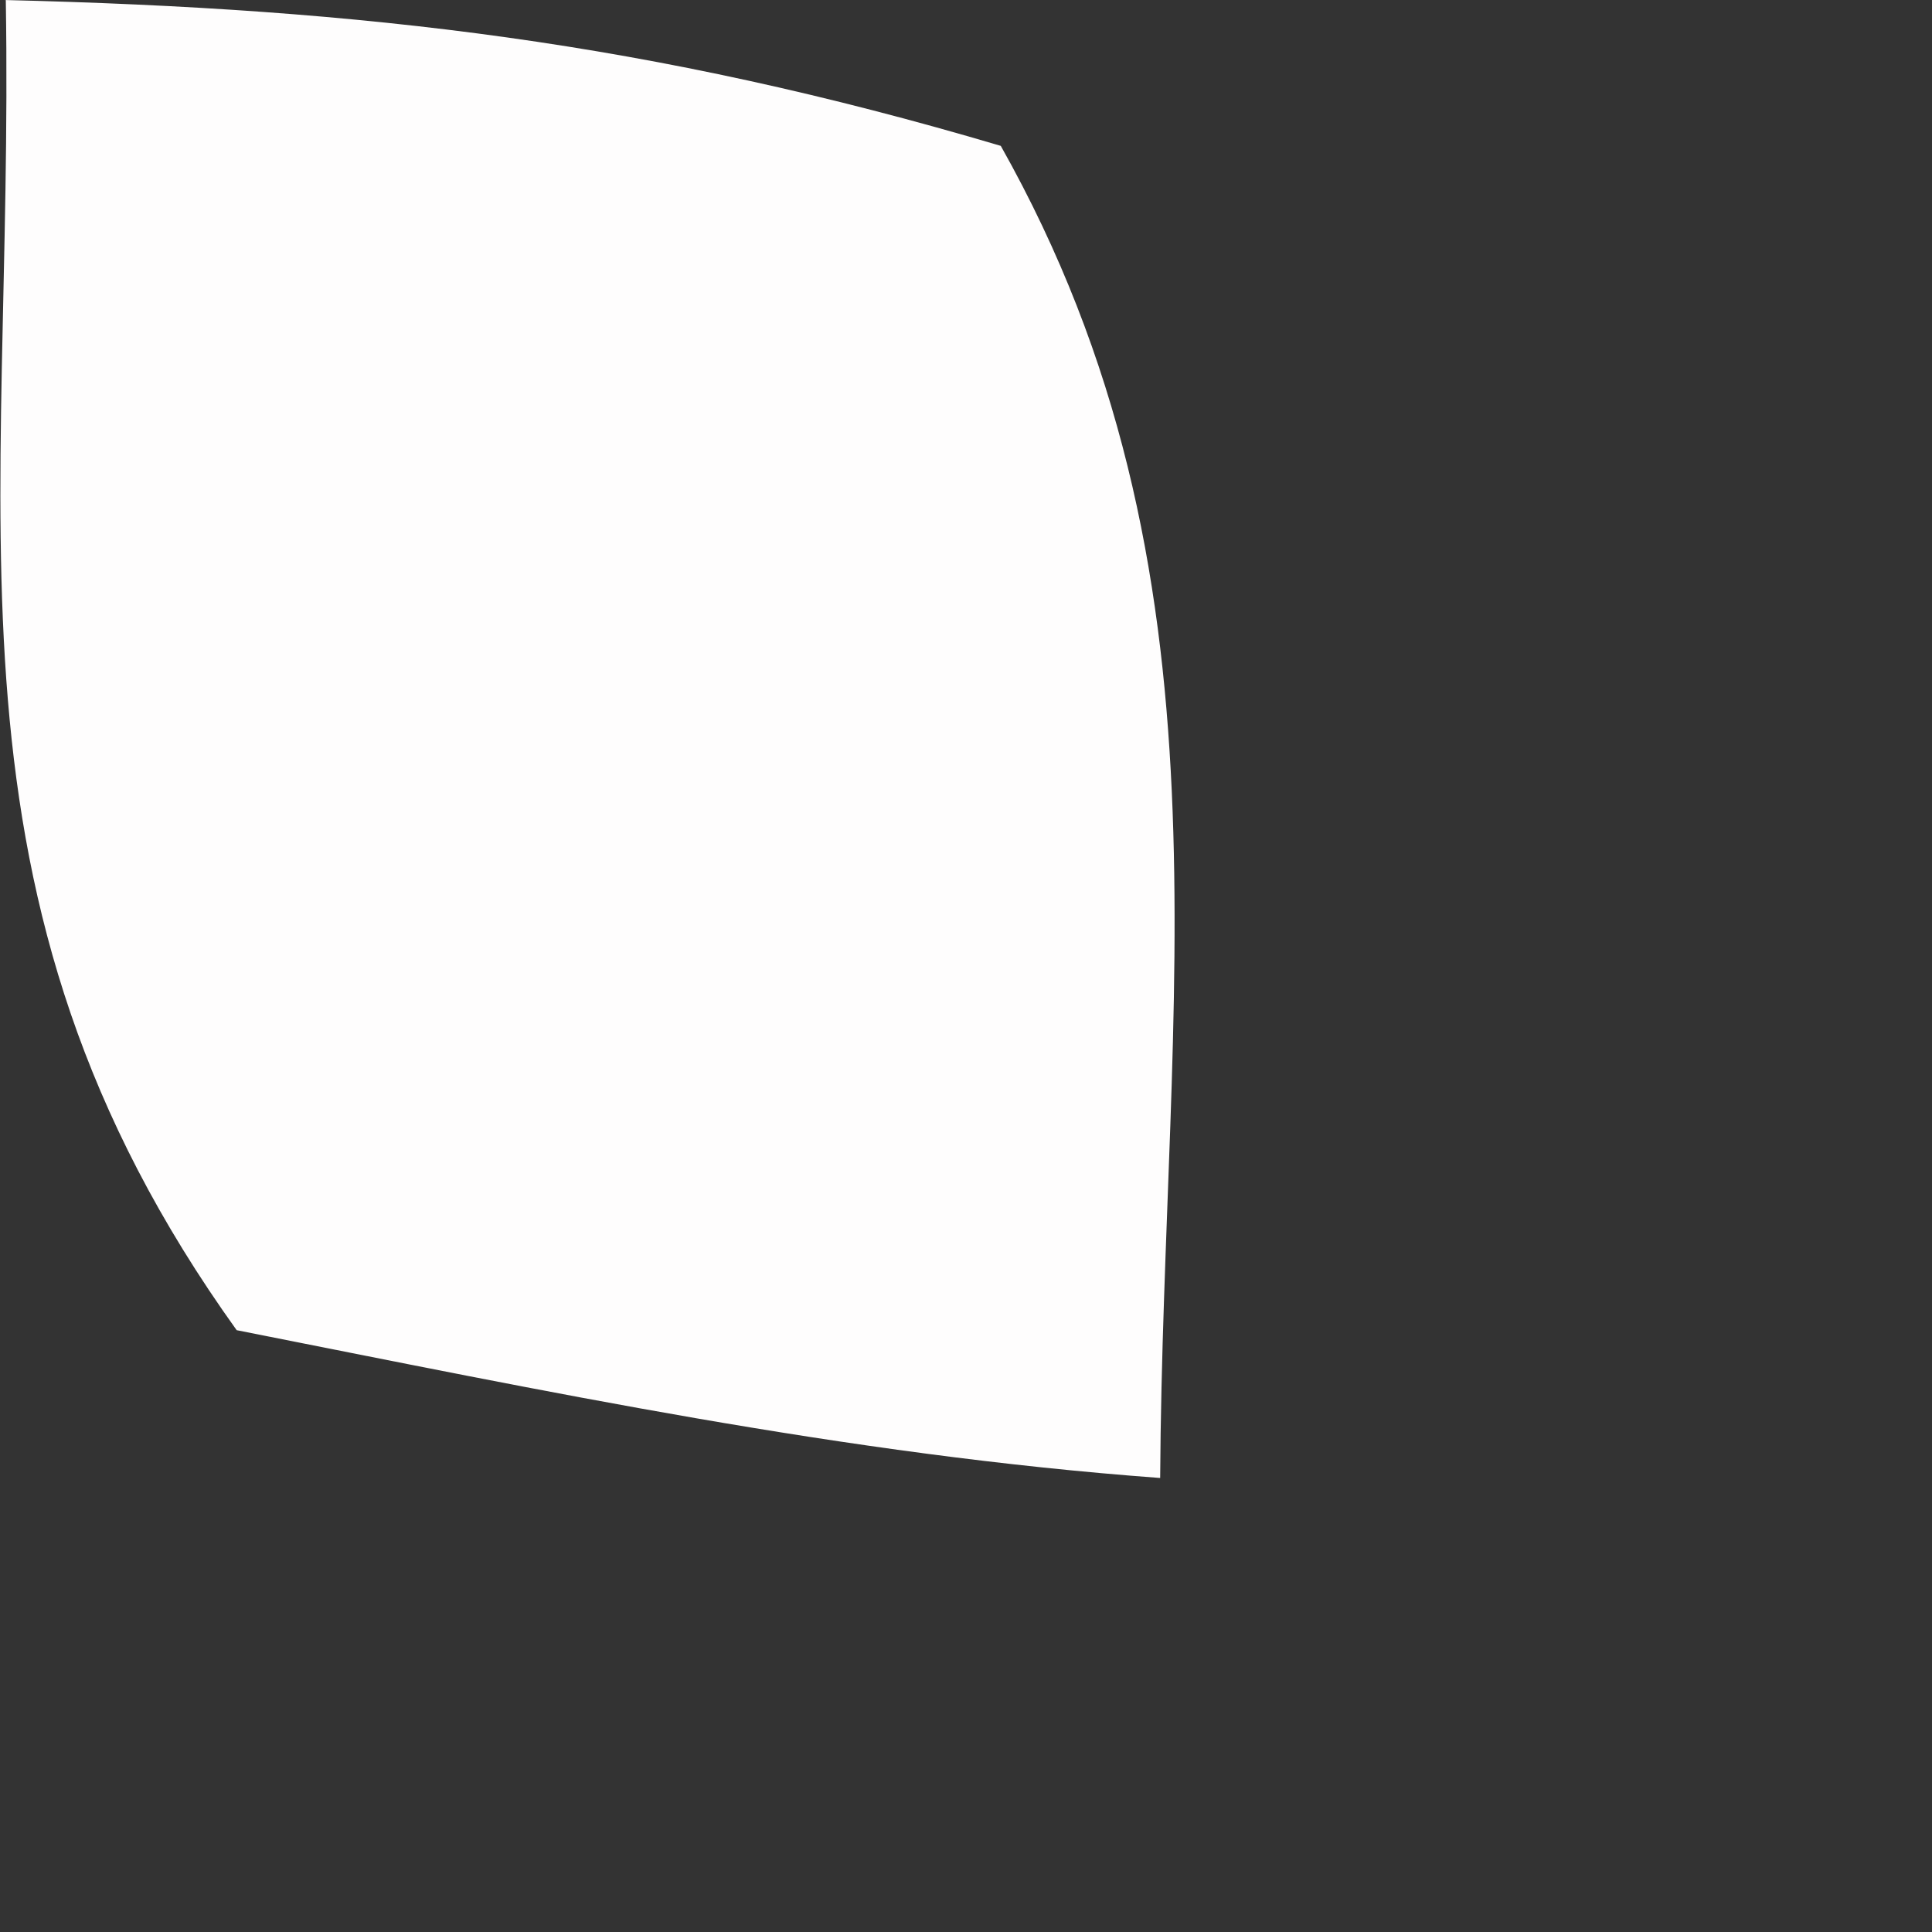 <?xml version="1.0" encoding="utf-8"?>
<svg xmlns="http://www.w3.org/2000/svg" fill="none" height="100%" overflow="visible" preserveAspectRatio="none" style="display: block;" viewBox="0 0 2 2" width="100%">
<rect x="0" y="0" width="2" height="2" fill="#333333" stroke="none"/>
<path d="M0.004 0C0.378 0.009 0.675 0.044 1.036 0.151C1.285 0.593 1.204 1.03 1.201 1.53C0.875 1.506 0.564 1.44 0.245 1.377C-0.077 0.928 0.015 0.544 0.006 0H0.004Z" fill="#FEFDFD" id="Vector"/>
</svg>